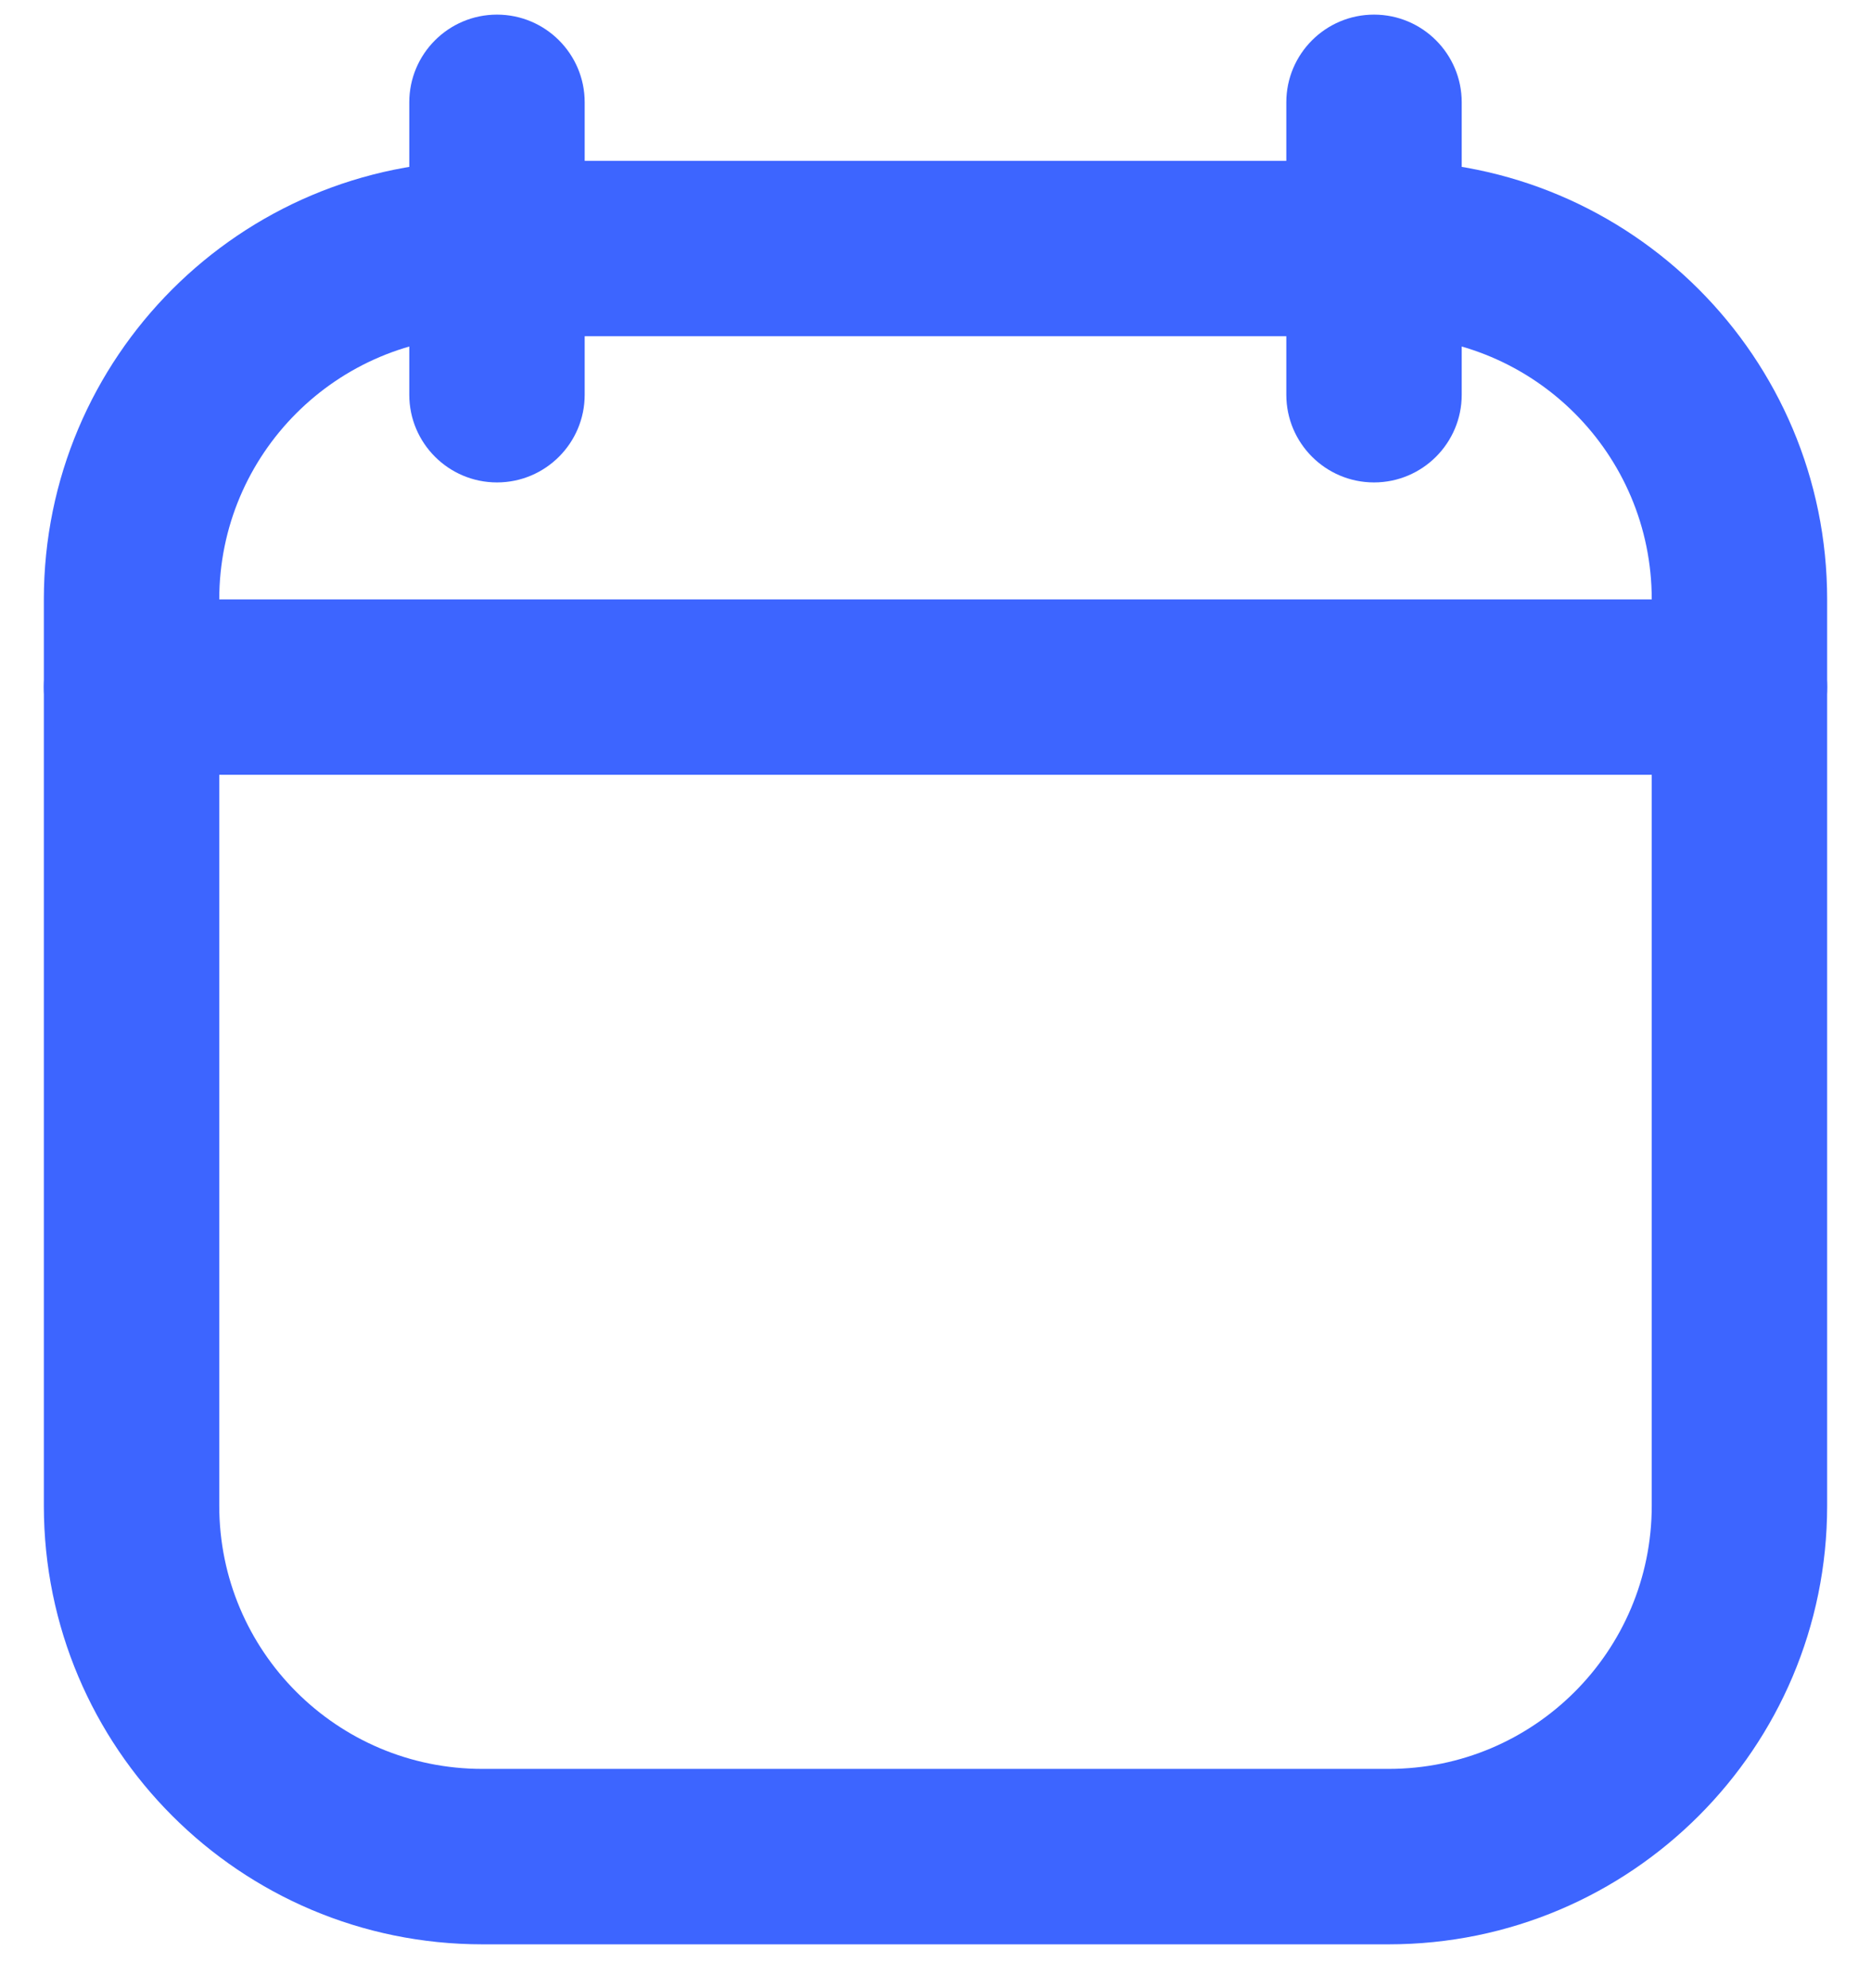 <svg width="16" height="17" viewBox="0 0 16 17" fill="none" xmlns="http://www.w3.org/2000/svg">
<path fill-rule="evenodd" clip-rule="evenodd" d="M0.375 5.125C0.375 3.054 2.054 1.375 4.125 1.375H11.875C13.946 1.375 15.625 3.054 15.625 5.125V12.875C15.625 14.946 13.946 16.625 11.875 16.625H4.125C2.054 16.625 0.375 14.946 0.375 12.875V5.125ZM4.125 2.875C2.882 2.875 1.875 3.882 1.875 5.125V12.875C1.875 14.118 2.882 15.125 4.125 15.125H11.875C13.118 15.125 14.125 14.118 14.125 12.875V5.125C14.125 3.882 13.118 2.875 11.875 2.875H4.125Z" fill="#3D65FF"/>
<path fill-rule="evenodd" clip-rule="evenodd" d="M11.75 0.125C12.164 0.125 12.5 0.461 12.5 0.875V3.375C12.5 3.789 12.164 4.125 11.75 4.125C11.336 4.125 11 3.789 11 3.375V0.875C11 0.461 11.336 0.125 11.75 0.125Z" fill="#3D65FF"/>
<path fill-rule="evenodd" clip-rule="evenodd" d="M4.25 0.125C4.664 0.125 5 0.461 5 0.875V3.375C5 3.789 4.664 4.125 4.25 4.125C3.836 4.125 3.5 3.789 3.5 3.375V0.875C3.5 0.461 3.836 0.125 4.25 0.125Z" fill="#3D65FF"/>
<path fill-rule="evenodd" clip-rule="evenodd" d="M0.375 5.875C0.375 5.461 0.711 5.125 1.125 5.125H14.875C15.289 5.125 15.625 5.461 15.625 5.875C15.625 6.289 15.289 6.625 14.875 6.625H1.125C0.711 6.625 0.375 6.289 0.375 5.875Z" fill="#3D65FF"/>
</svg>
